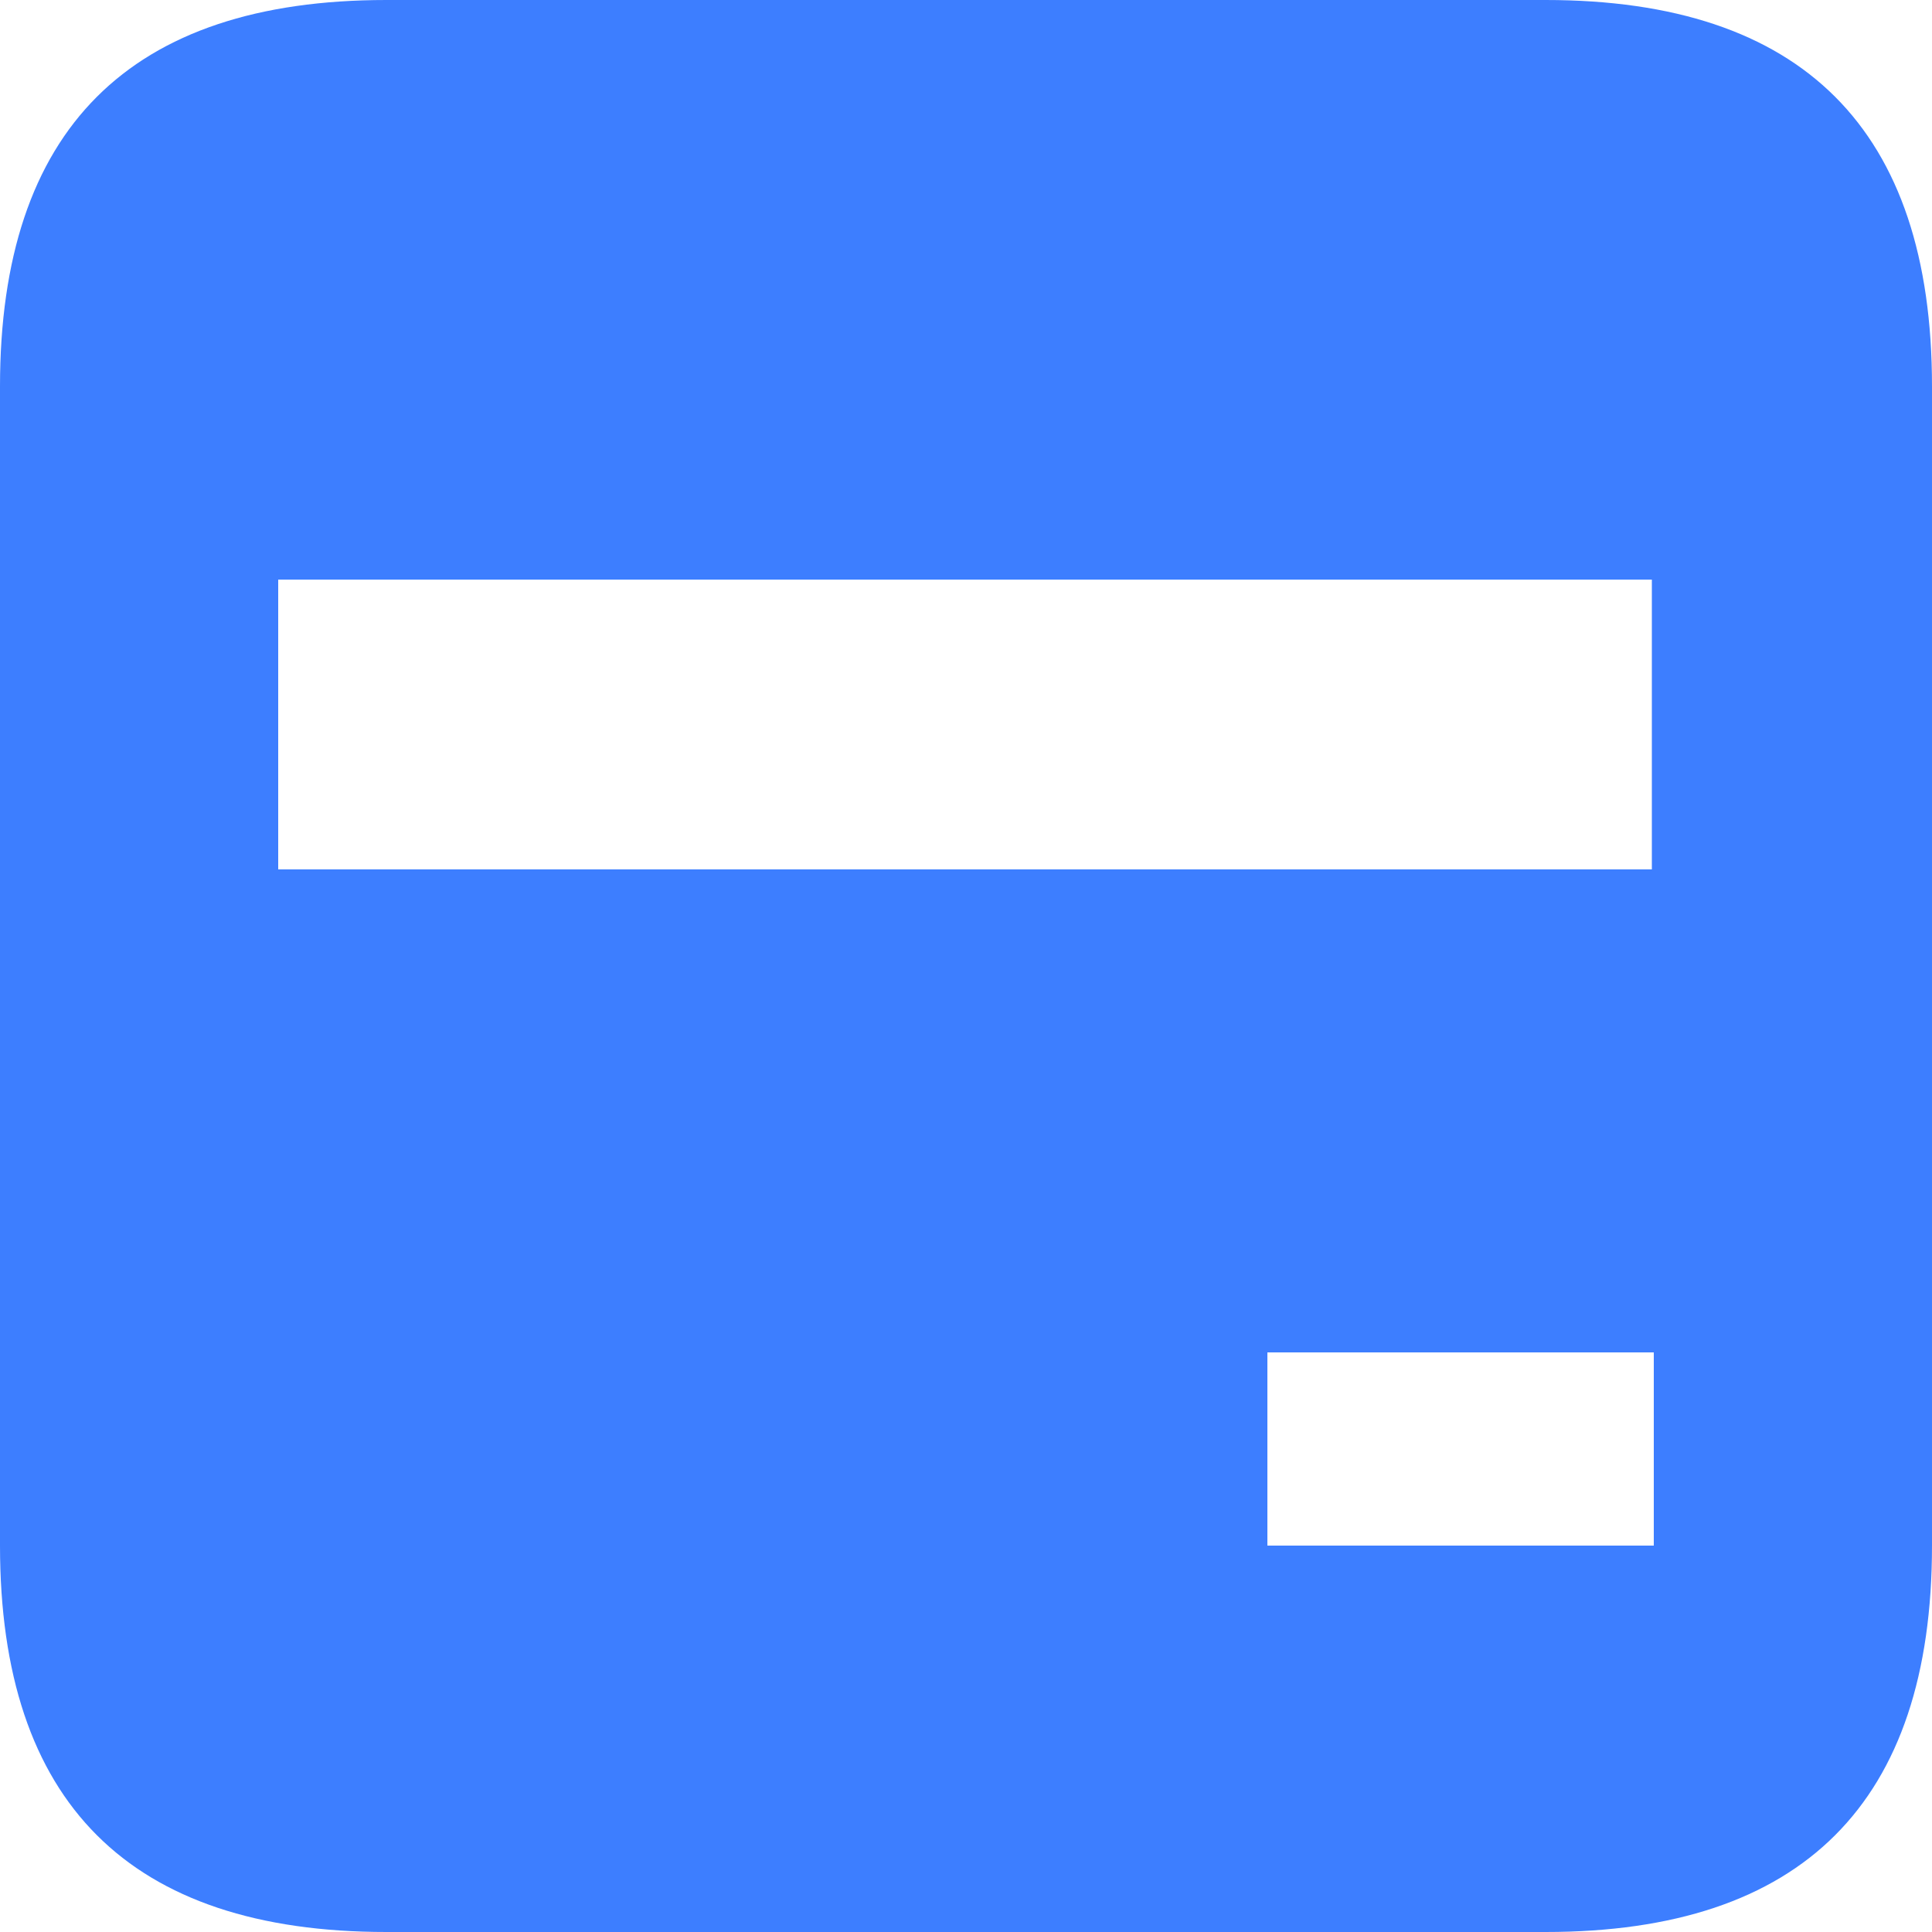 <?xml version="1.0" encoding="utf-8"?>
<!-- Generator: Adobe Illustrator 26.0.2, SVG Export Plug-In . SVG Version: 6.00 Build 0)  -->
<svg version="1.1" id="图层_1" xmlns="http://www.w3.org/2000/svg" xmlns:xlink="http://www.w3.org/1999/xlink" x="0px" y="0px"
	 viewBox="0 0 100 100" style="enable-background:new 0 0 100 100;" xml:space="preserve">
<style type="text/css">
	.st0{fill:#3D7EFF;}
</style>
<path class="st0" d="M100,20c0-13.3-6.7-20-20-20H20C6.7,0,0,6.7,0,20v60c0,13.3,6.7,20,20,20h60c13.3,0,20-6.7,20-20V20z M85.6,80
	h-20V70h20V80z M85.6,45H14.4V30h71.1V45z"/>
</svg>
